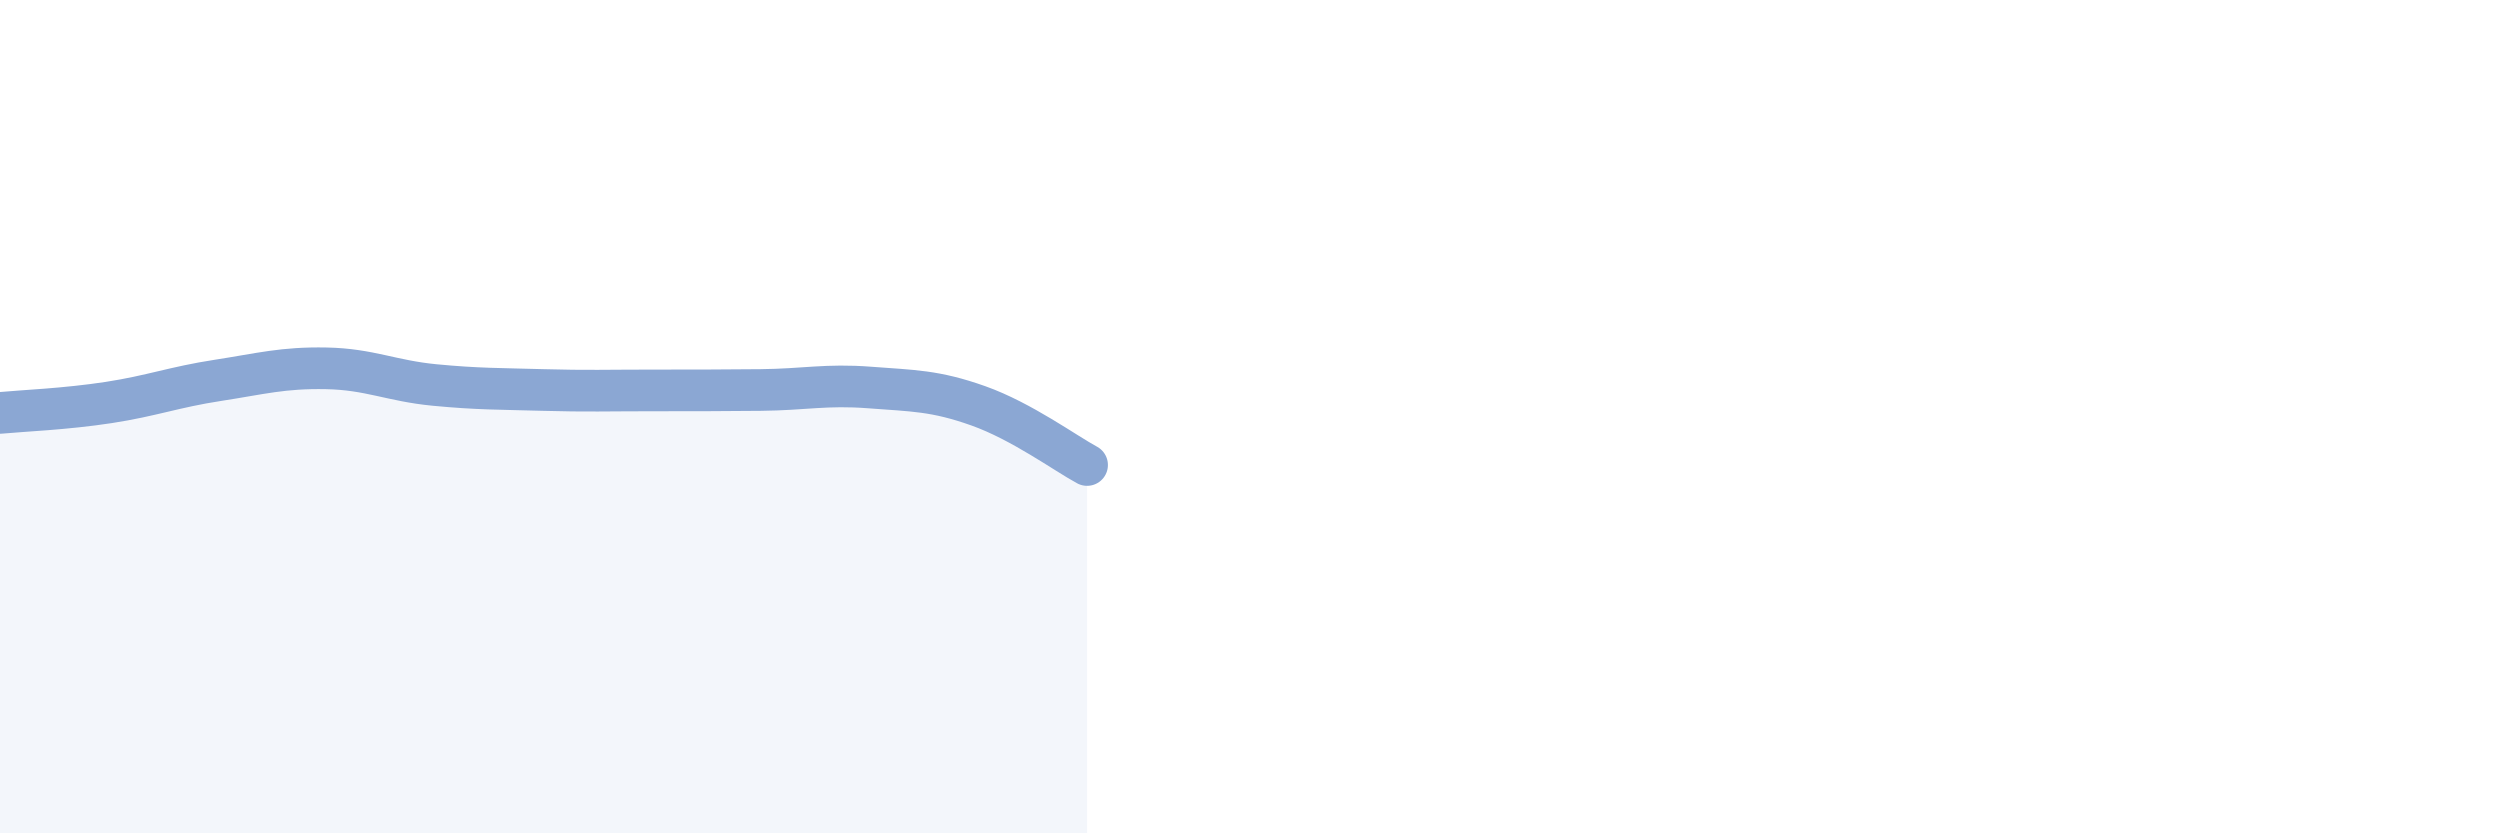 
    <svg width="60" height="20" viewBox="0 0 60 20" xmlns="http://www.w3.org/2000/svg">
      <path
        d="M 0,9.91 C 0.52,9.86 1.57,9.82 2.61,9.66 C 3.65,9.5 4.18,9.29 5.22,9.13 C 6.26,8.97 6.79,8.82 7.83,8.84 C 8.87,8.86 9.39,9.14 10.43,9.24 C 11.47,9.34 12,9.33 13.04,9.36 C 14.08,9.39 14.61,9.37 15.65,9.37 C 16.69,9.37 17.22,9.37 18.26,9.36 C 19.3,9.35 19.83,9.22 20.87,9.3 C 21.91,9.38 22.44,9.37 23.48,9.74 C 24.52,10.11 25.57,10.88 26.09,11.16L26.09 20L0 20Z"
        fill="#8ba7d3"
        opacity="0.1"
        stroke-linecap="round"
        stroke-linejoin="round"
      />
      <path
        d="M 0,9.91 C 0.52,9.86 1.57,9.82 2.61,9.66 C 3.65,9.5 4.18,9.29 5.22,9.13 C 6.26,8.97 6.79,8.82 7.83,8.84 C 8.87,8.86 9.39,9.14 10.43,9.24 C 11.47,9.34 12,9.33 13.04,9.36 C 14.08,9.39 14.61,9.37 15.65,9.37 C 16.69,9.37 17.22,9.37 18.26,9.36 C 19.3,9.35 19.83,9.22 20.87,9.3 C 21.91,9.38 22.44,9.37 23.48,9.74 C 24.52,10.11 25.57,10.88 26.09,11.16"
        stroke="#8ba7d3"
        stroke-width="1"
        fill="none"
        stroke-linecap="round"
        stroke-linejoin="round"
      />
    </svg>
  